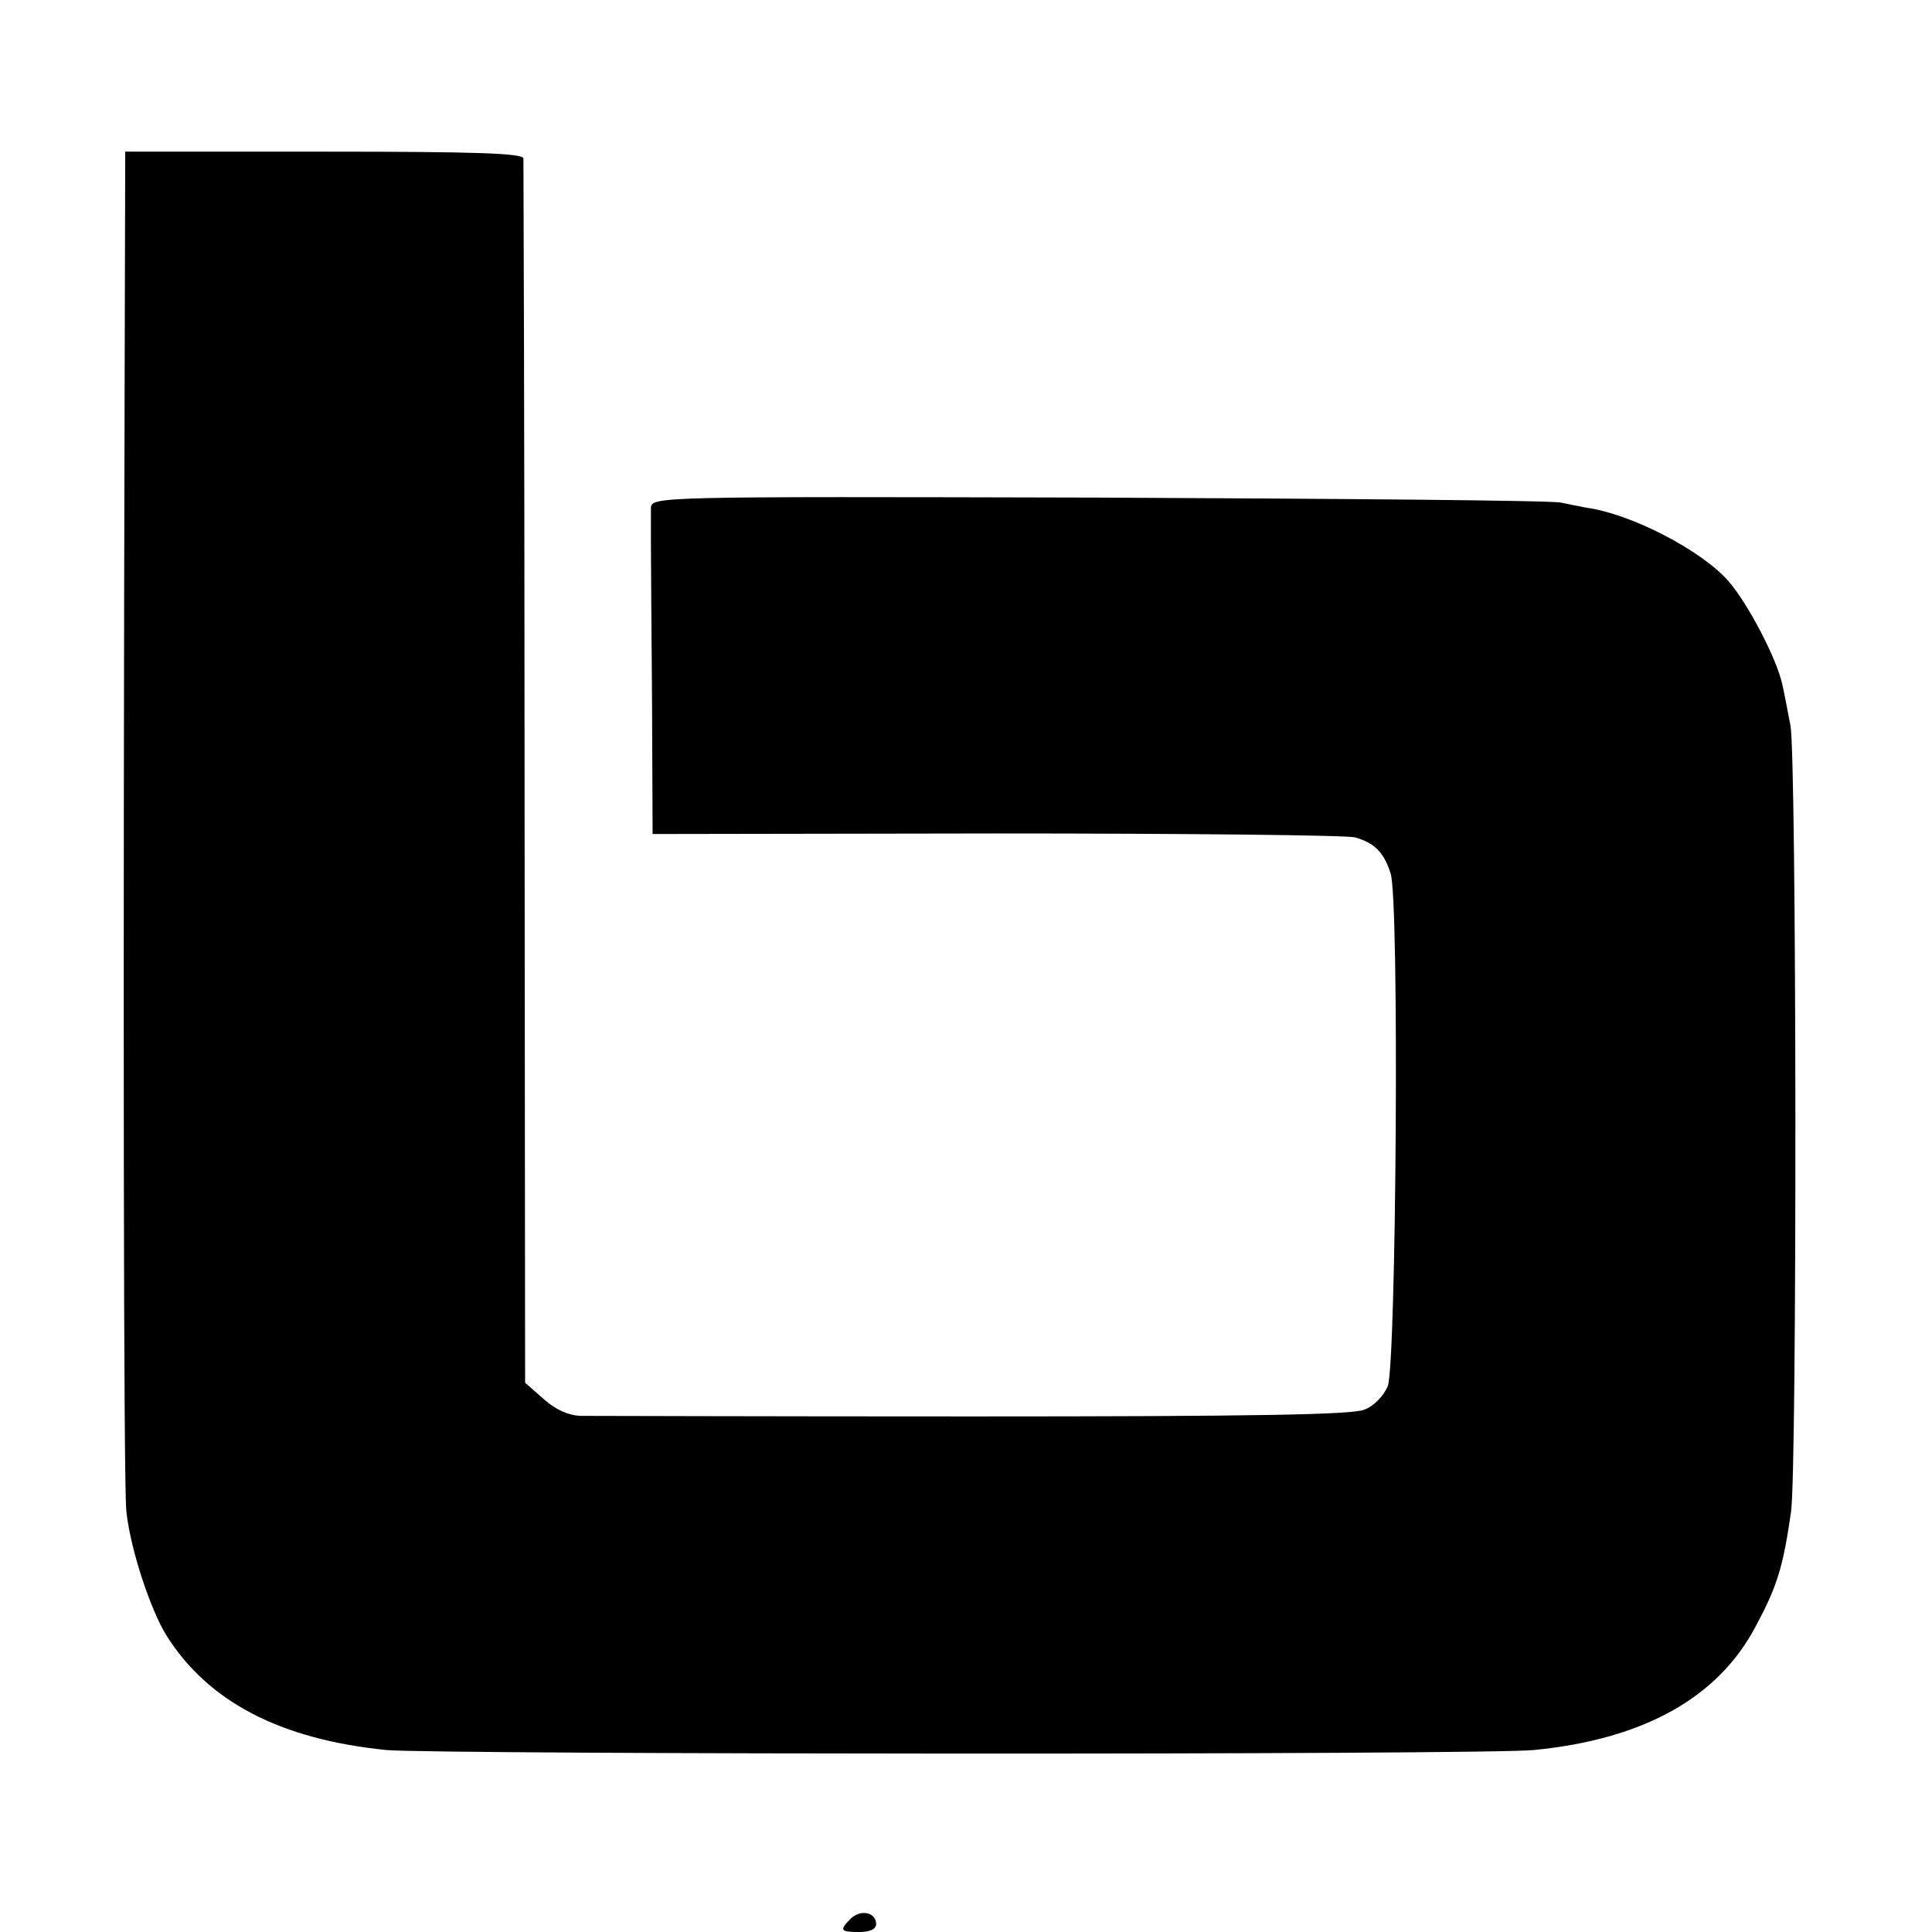 <?xml version="1.0" standalone="no"?>
<!DOCTYPE svg PUBLIC "-//W3C//DTD SVG 20010904//EN"
 "http://www.w3.org/TR/2001/REC-SVG-20010904/DTD/svg10.dtd">
<svg version="1.0" xmlns="http://www.w3.org/2000/svg"
 width="344pt" height="344pt" viewBox="0 0 344 344"
 preserveAspectRatio="xMidYMid meet">
<g transform="translate(0,344) scale(0.1,-0.1)"
fill="#000000" stroke="none">
<path d="M222 2788 c-3 -1120 -2 -1998 3 -2039 7 -67 43 -176 72 -222 74 -117
202 -184 391 -203 84 -8 1954 -9 2043 0 195 19 329 93 396 222 37 69 48 104
62 202 11 75 10 1343 -1 1400 -5 26 -11 58 -14 71 -9 46 -62 147 -97 187 -49
55 -173 119 -252 130 -11 2 -31 6 -45 9 -14 4 -384 7 -822 9 -797 2 -798 2
-799 -19 0 -11 0 -40 0 -65 0 -25 1 -151 2 -280 l1 -235 611 1 c337 0 624 -3
640 -7 34 -10 51 -26 63 -64 16 -46 10 -875 -5 -913 -7 -17 -25 -36 -42 -42
-21 -9 -199 -12 -696 -12 -368 0 -683 1 -700 1 -21 1 -44 11 -65 30 l-33 29
-1 1084 c0 596 -2 1089 -2 1096 -2 9 -80 12 -355 12 l-354 0 -1 -382z"/>
<path d="M1515 24 c-21 -21 -19 -24 15 -24 19 0 30 5 30 14 0 21 -27 27 -45
10z"/>
</g>
</svg>
